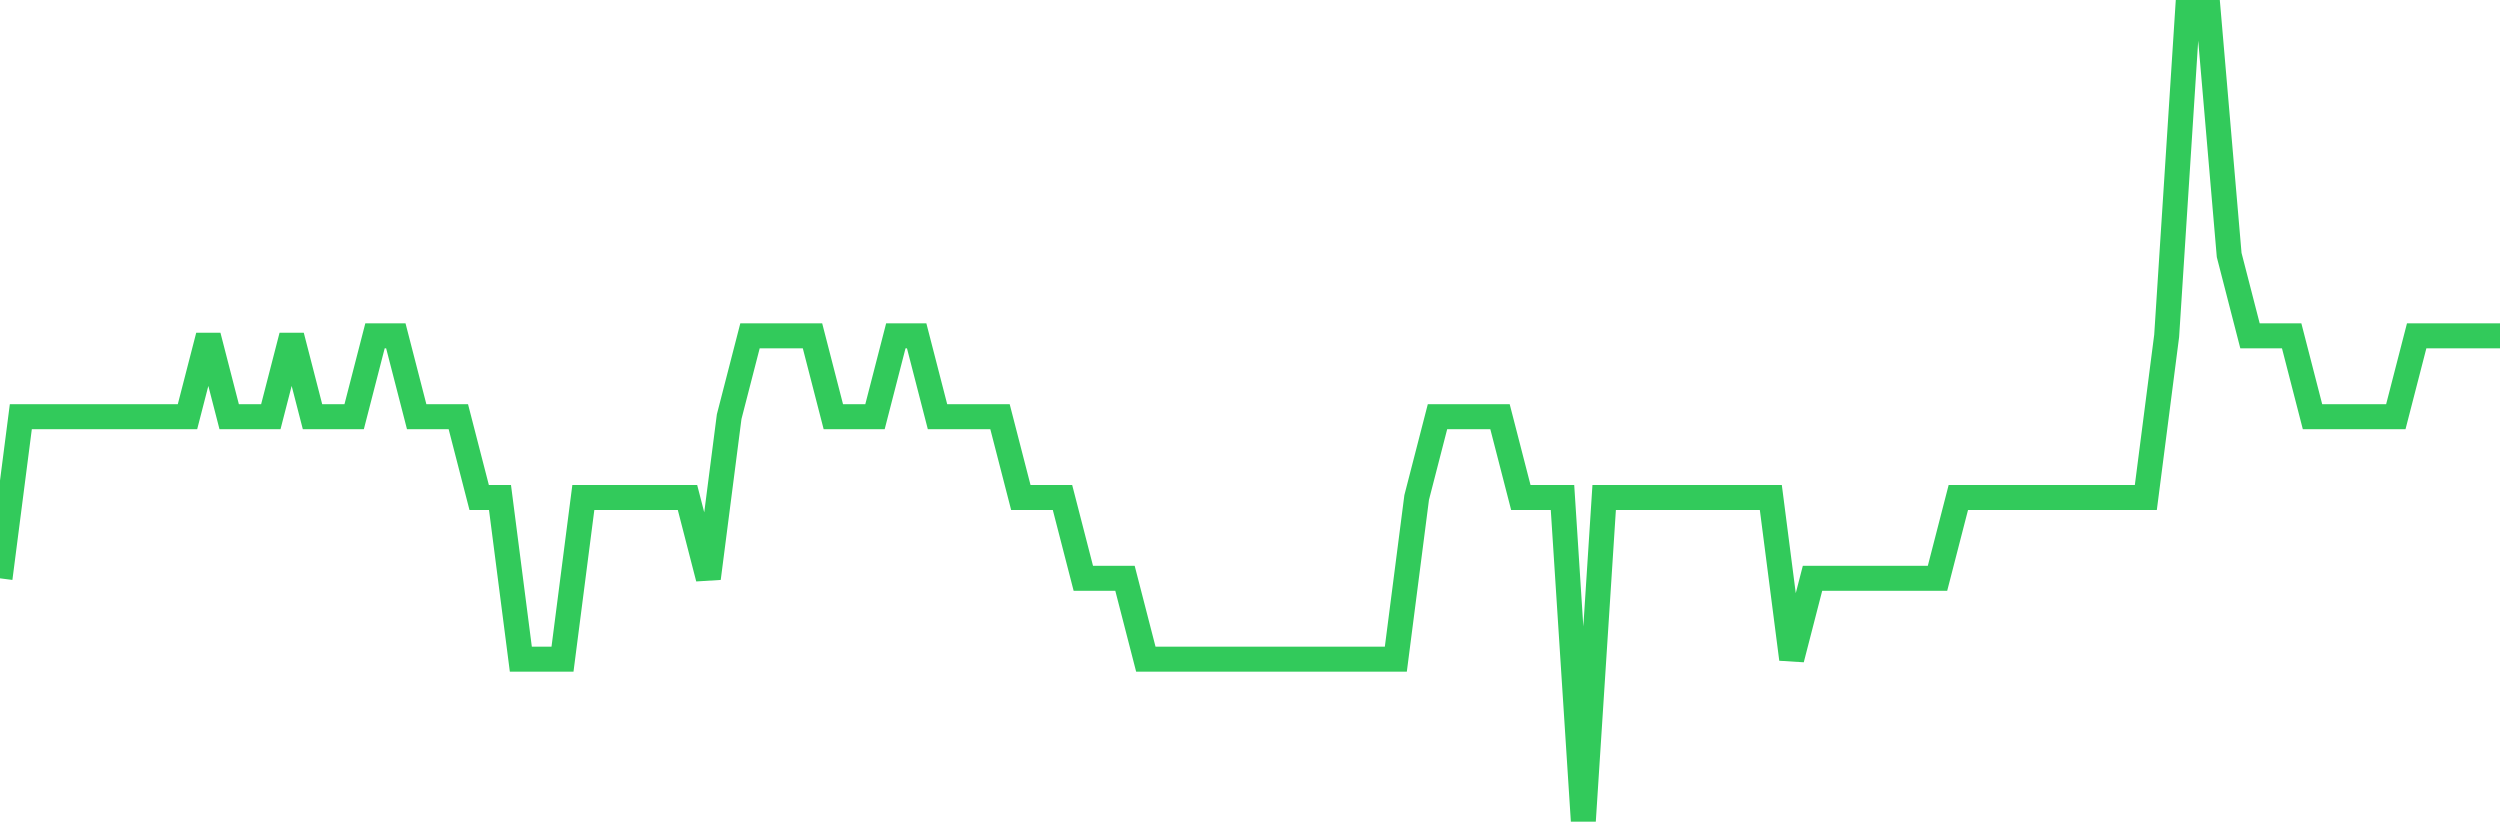<svg
  xmlns="http://www.w3.org/2000/svg"
  xmlns:xlink="http://www.w3.org/1999/xlink"
  width="120"
  height="40"
  viewBox="0 0 120 40"
  preserveAspectRatio="none"
>
  <polyline
    points="0,27.76 1,20 2,20 3,20 4,20 5,20 6,20 7,20 8,20 9,20 10,16.12 11,20 12,20 13,20 14,16.12 15,20 16,20 17,20 18,16.12 19,16.12 20,20 21,20 22,20 23,23.88 24,23.88 25,31.64 26,31.64 27,31.64 28,23.88 29,23.88 30,23.88 31,23.88 32,23.88 33,23.88 34,27.76 35,20 36,16.12 37,16.12 38,16.12 39,16.12 40,20 41,20 42,20 43,16.12 44,16.12 45,20 46,20 47,20 48,20 49,23.88 50,23.88 51,23.88 52,27.76 53,27.76 54,27.76 55,31.64 56,31.64 57,31.64 58,31.64 59,31.64 60,31.64 61,31.64 62,31.64 63,31.64 64,31.64 65,31.64 66,31.64 67,31.64 68,23.88 69,20 70,20 71,20 72,20 73,23.88 74,23.88 75,23.88 76,39.4 77,23.88 78,23.88 79,23.88 80,23.88 81,23.88 82,23.88 83,23.88 84,23.88 85,23.88 86,31.64 87,27.76 88,27.76 89,27.76 90,27.76 91,27.76 92,27.76 93,27.76 94,23.88 95,23.88 96,23.88 97,23.88 98,23.88 99,23.88 100,23.88 101,23.88 102,23.88 103,23.88 104,16.12 105,0.6 106,0.6 107,12.24 108,16.12 109,16.12 110,16.12 111,20 112,20 113,20 114,20 115,20 116,16.12 117,16.12 118,16.12 119,16.12 120,16.12"
    fill="none"
    stroke="#32ca5b"
    stroke-width="1.2"
  >
  </polyline>
</svg>